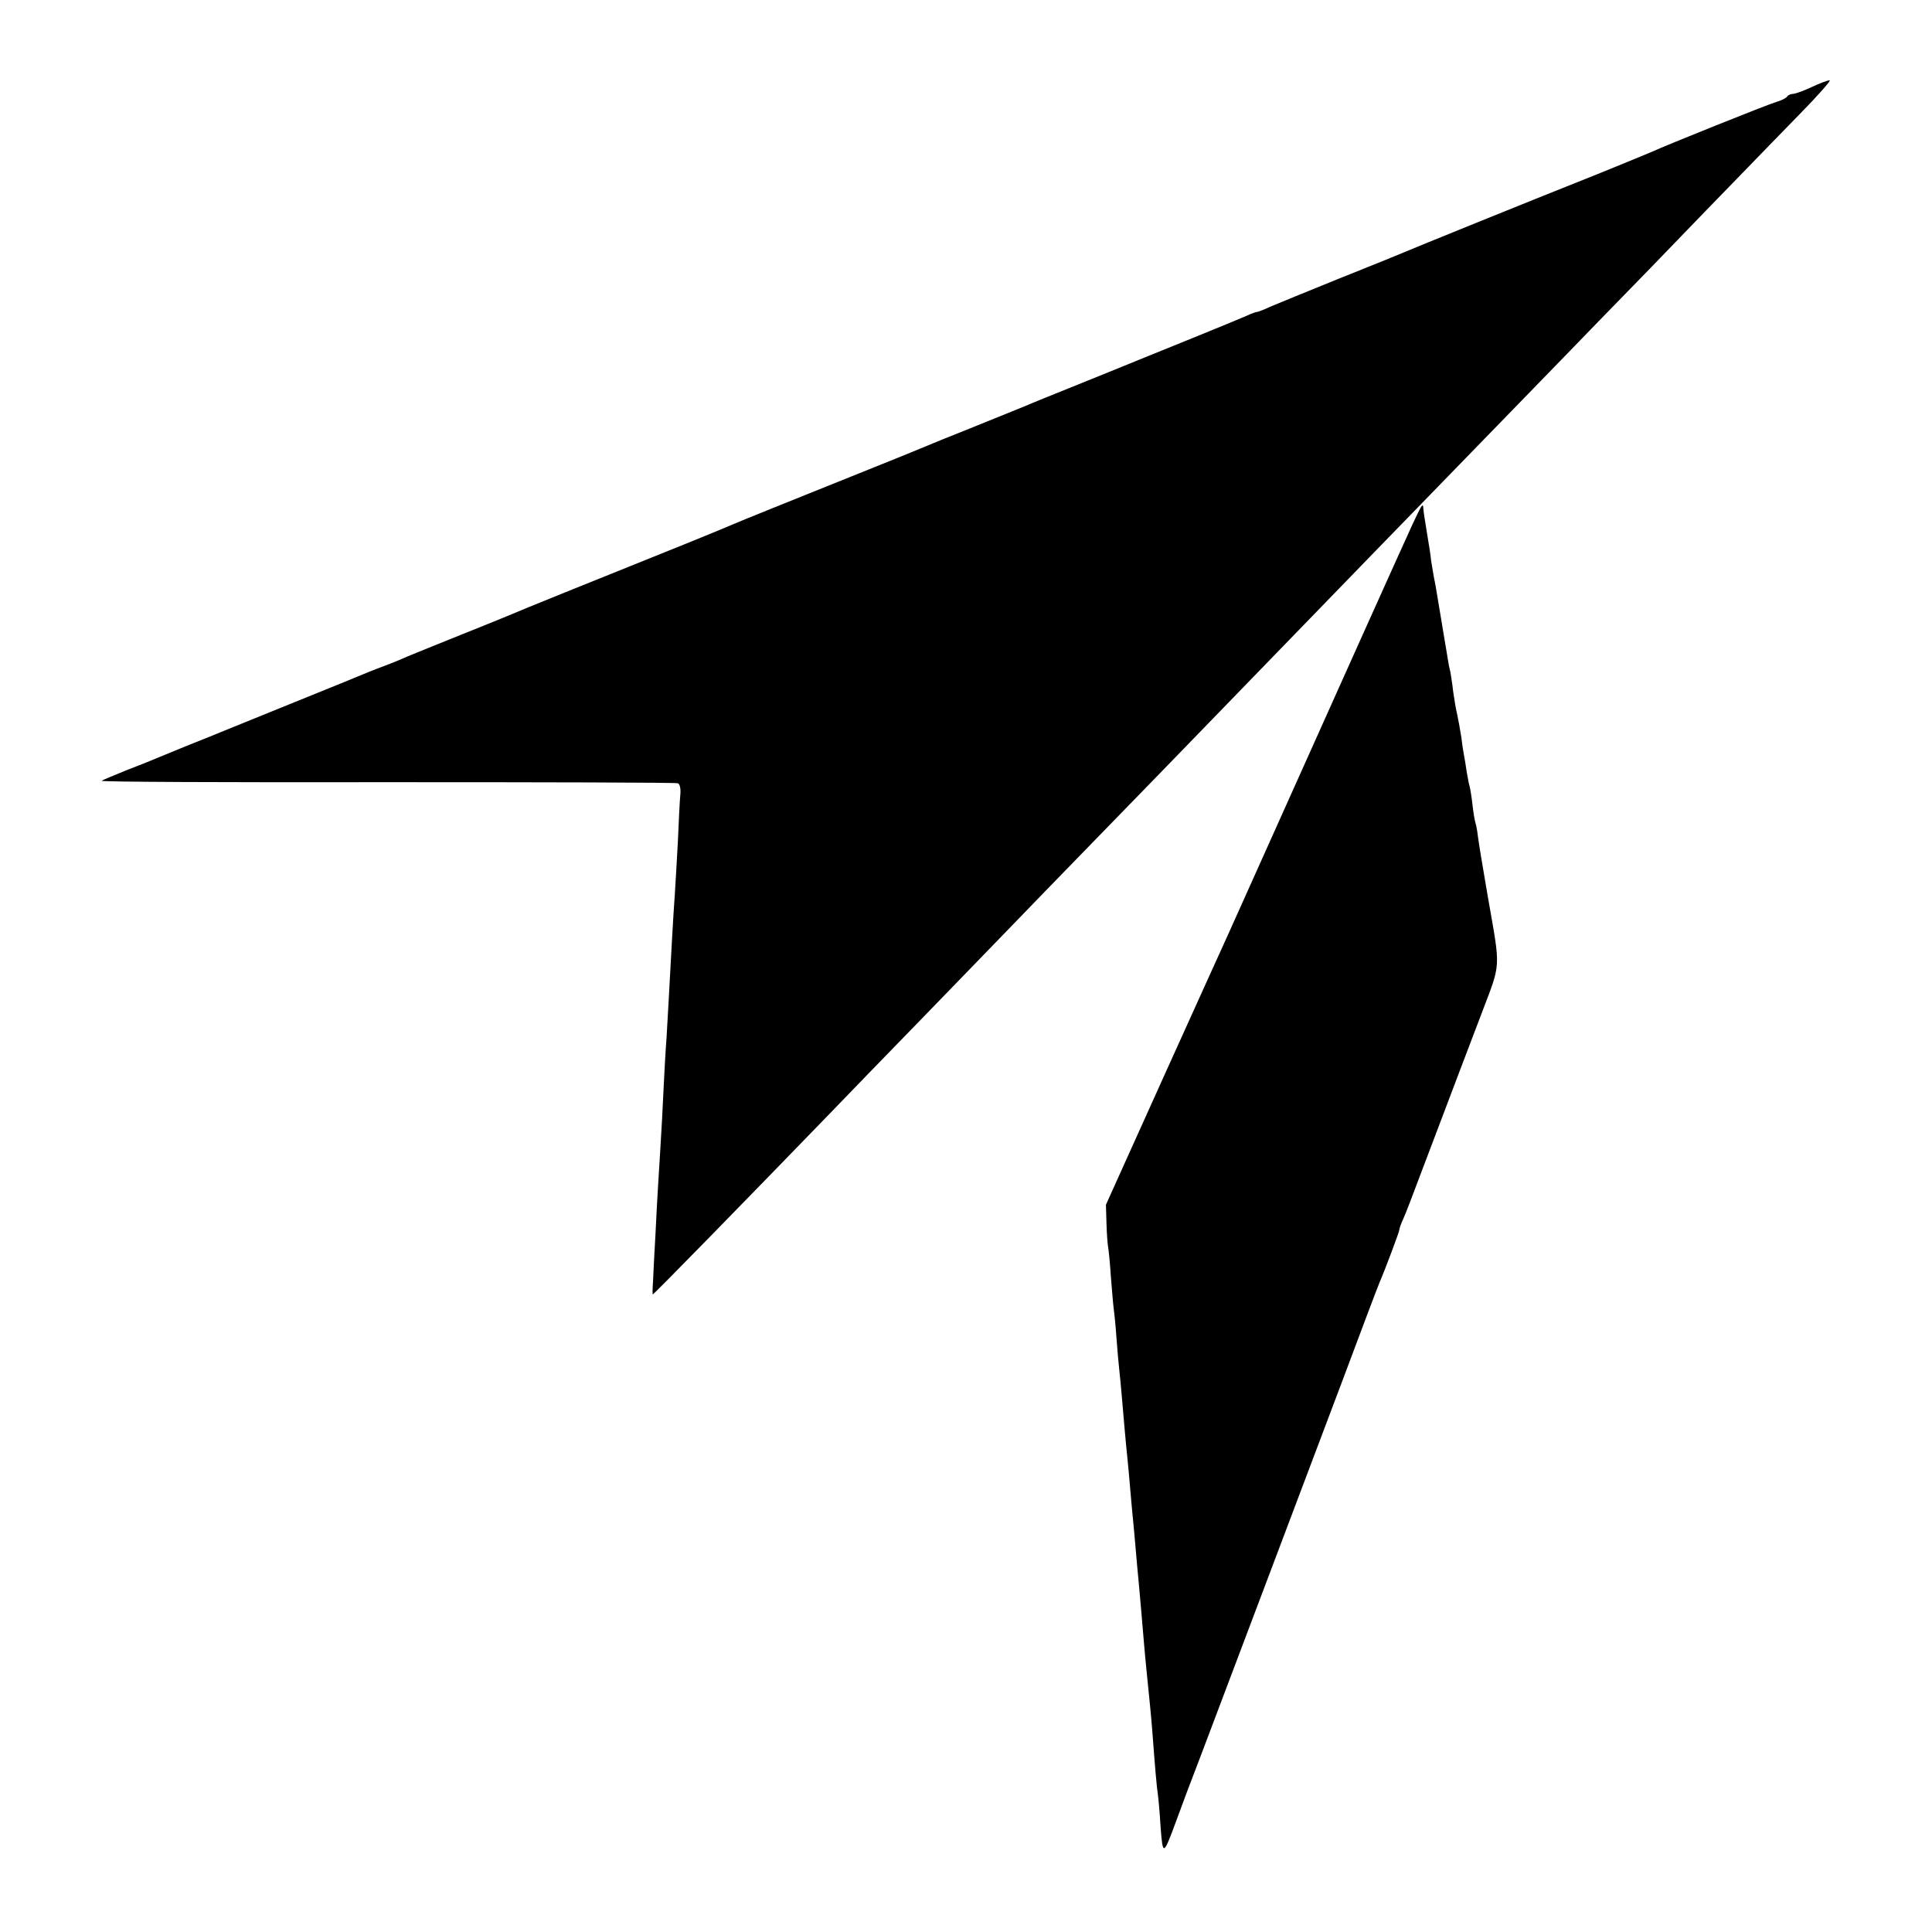 <?xml version="1.0" standalone="no"?>
<!DOCTYPE svg PUBLIC "-//W3C//DTD SVG 20010904//EN"
 "http://www.w3.org/TR/2001/REC-SVG-20010904/DTD/svg10.dtd">
<svg version="1.0" xmlns="http://www.w3.org/2000/svg"
 width="700pt" height="700pt" viewBox="0 0 700 700"
 preserveAspectRatio="xMidYMid meet">
<g transform="translate(0,700) scale(0.1,-0.1)"
fill="#000000" stroke="none">
<path d="M6565 6685 c-27 -13 -58 -24 -67 -25 -9 0 -19 -4 -23 -10 -3 -5 -20
-14 -38 -19 -29 -8 -405 -159 -452 -181 -11 -5 -92 -38 -180 -74 -259 -103
-688 -277 -720 -291 -16 -7 -122 -50 -235 -95 -113 -46 -224 -91 -247 -101
-23 -11 -45 -19 -48 -19 -4 0 -21 -6 -38 -14 -18 -8 -105 -44 -194 -80 -90
-36 -236 -96 -325 -132 -90 -36 -185 -75 -213 -86 -27 -11 -59 -24 -70 -29
-18 -7 -174 -71 -300 -121 -27 -11 -63 -26 -80 -33 -16 -7 -100 -41 -185 -75
-289 -116 -475 -191 -495 -200 -11 -5 -81 -34 -155 -64 -381 -153 -618 -249
-645 -261 -16 -7 -100 -41 -185 -75 -85 -34 -173 -70 -195 -79 -22 -10 -56
-24 -75 -31 -19 -7 -48 -18 -65 -25 -16 -7 -136 -56 -265 -108 -251 -102 -284
-115 -315 -128 -11 -4 -49 -20 -85 -34 -36 -15 -78 -32 -95 -39 -16 -7 -68
-28 -115 -46 -47 -19 -88 -36 -92 -39 -4 -4 462 -6 1035 -5 573 0 1047 -1
1053 -4 7 -2 11 -19 9 -40 -2 -20 -6 -98 -9 -172 -4 -74 -9 -160 -11 -190 -2
-30 -7 -102 -10 -160 -12 -227 -15 -268 -20 -360 -4 -52 -8 -129 -10 -170 -3
-67 -7 -148 -20 -355 -2 -33 -7 -116 -10 -185 -4 -69 -8 -146 -9 -173 -2 -26
-2 -47 -1 -47 4 0 336 340 644 658 46 48 203 210 350 361 146 151 286 295 311
321 25 26 173 179 330 340 157 161 310 319 340 350 224 231 595 614 640 660
116 119 628 646 690 710 36 37 176 182 312 321 135 140 285 295 333 344 48 50
141 145 207 213 66 67 114 122 107 121 -8 0 -36 -11 -64 -24z"/>
<path d="M5119 5103 c-50 -109 -262 -581 -519 -1154 -73 -162 -140 -312 -150
-334 -10 -22 -114 -251 -231 -510 l-212 -470 2 -68 c1 -37 4 -76 6 -86 2 -11
7 -60 10 -108 4 -48 8 -99 10 -113 2 -14 7 -61 10 -105 3 -44 8 -96 10 -115 2
-19 7 -66 10 -105 7 -82 14 -164 20 -220 2 -22 7 -71 10 -110 3 -38 8 -88 10
-110 2 -22 7 -71 10 -110 3 -38 8 -88 10 -110 4 -43 12 -133 20 -230 3 -33 7
-81 10 -107 10 -101 15 -145 20 -210 10 -134 16 -203 20 -228 2 -14 7 -67 10
-119 8 -106 10 -105 55 17 15 42 57 154 93 247 105 278 369 976 508 1345 71
190 133 354 138 365 18 41 71 182 71 189 0 5 6 22 14 39 15 35 12 28 131 342
46 121 113 299 150 395 75 199 73 159 25 435 -17 99 -33 195 -35 213 -2 18 -6
41 -9 50 -3 9 -8 40 -11 67 -3 28 -8 57 -10 65 -3 8 -7 32 -11 54 -3 21 -7 47
-9 56 -2 10 -7 40 -10 67 -4 26 -11 64 -15 83 -5 19 -11 58 -15 85 -3 28 -8
59 -10 70 -3 11 -7 31 -9 45 -2 14 -7 41 -10 60 -3 19 -8 46 -10 60 -2 14 -7
41 -10 60 -3 19 -8 46 -10 60 -2 14 -7 41 -11 60 -3 19 -8 46 -10 60 -1 14 -8
59 -15 100 -7 41 -13 81 -13 88 -1 22 -6 13 -38 -55z"/>
</g>
</svg>
